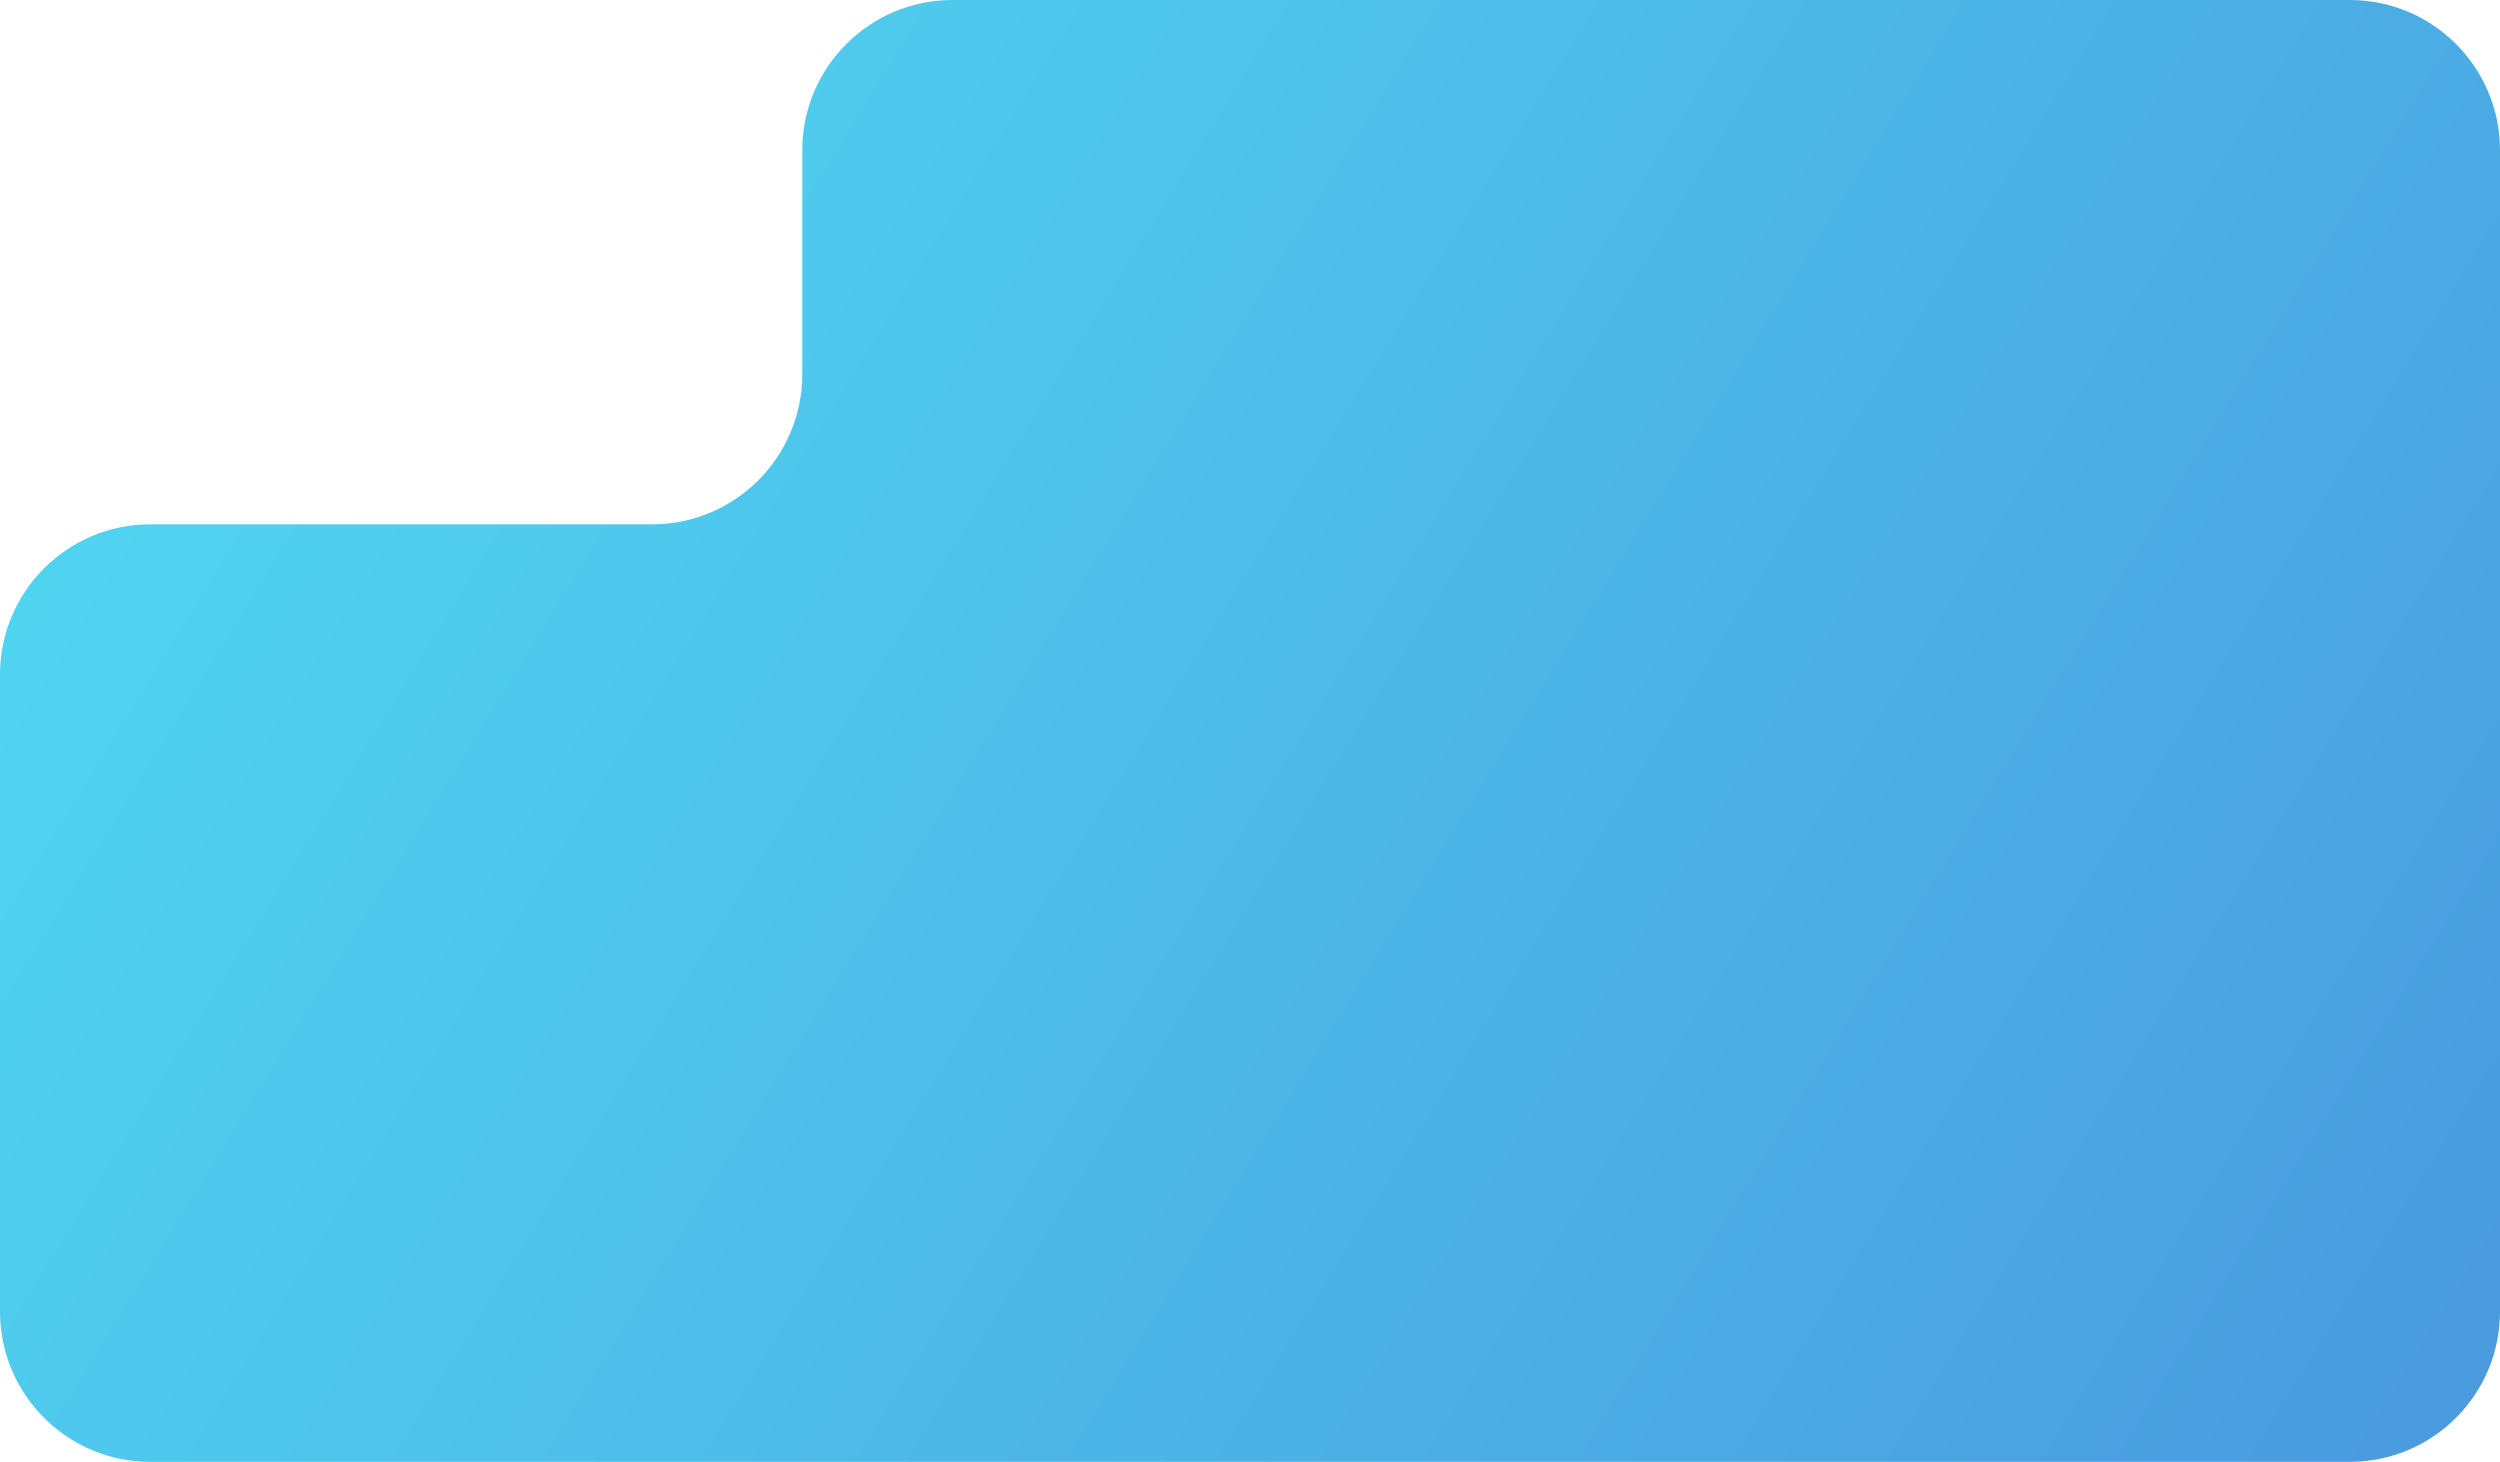 <?xml version="1.0" encoding="UTF-8"?> <svg xmlns="http://www.w3.org/2000/svg" width="1664" height="973" viewBox="0 0 1664 973" fill="none"><path fill-rule="evenodd" clip-rule="evenodd" d="M100 349C44.772 349 0 393.772 0 449V873C0 928.228 44.772 973 100 973H1564C1619.23 973 1664 928.228 1664 873V100C1664 44.772 1619.23 0 1564 0H634C578.772 0 534 44.772 534 100V249C534 304.228 489.228 349 434 349H100Z" fill="url(#paint0_linear_1_37)"></path><defs><linearGradient id="paint0_linear_1_37" x1="1581" y1="973" x2="-12.038" y2="-7.777" gradientUnits="userSpaceOnUse"><stop stop-color="#4A9CDF"></stop><stop offset="0.953" stop-color="#50D9F2"></stop></linearGradient></defs></svg> 